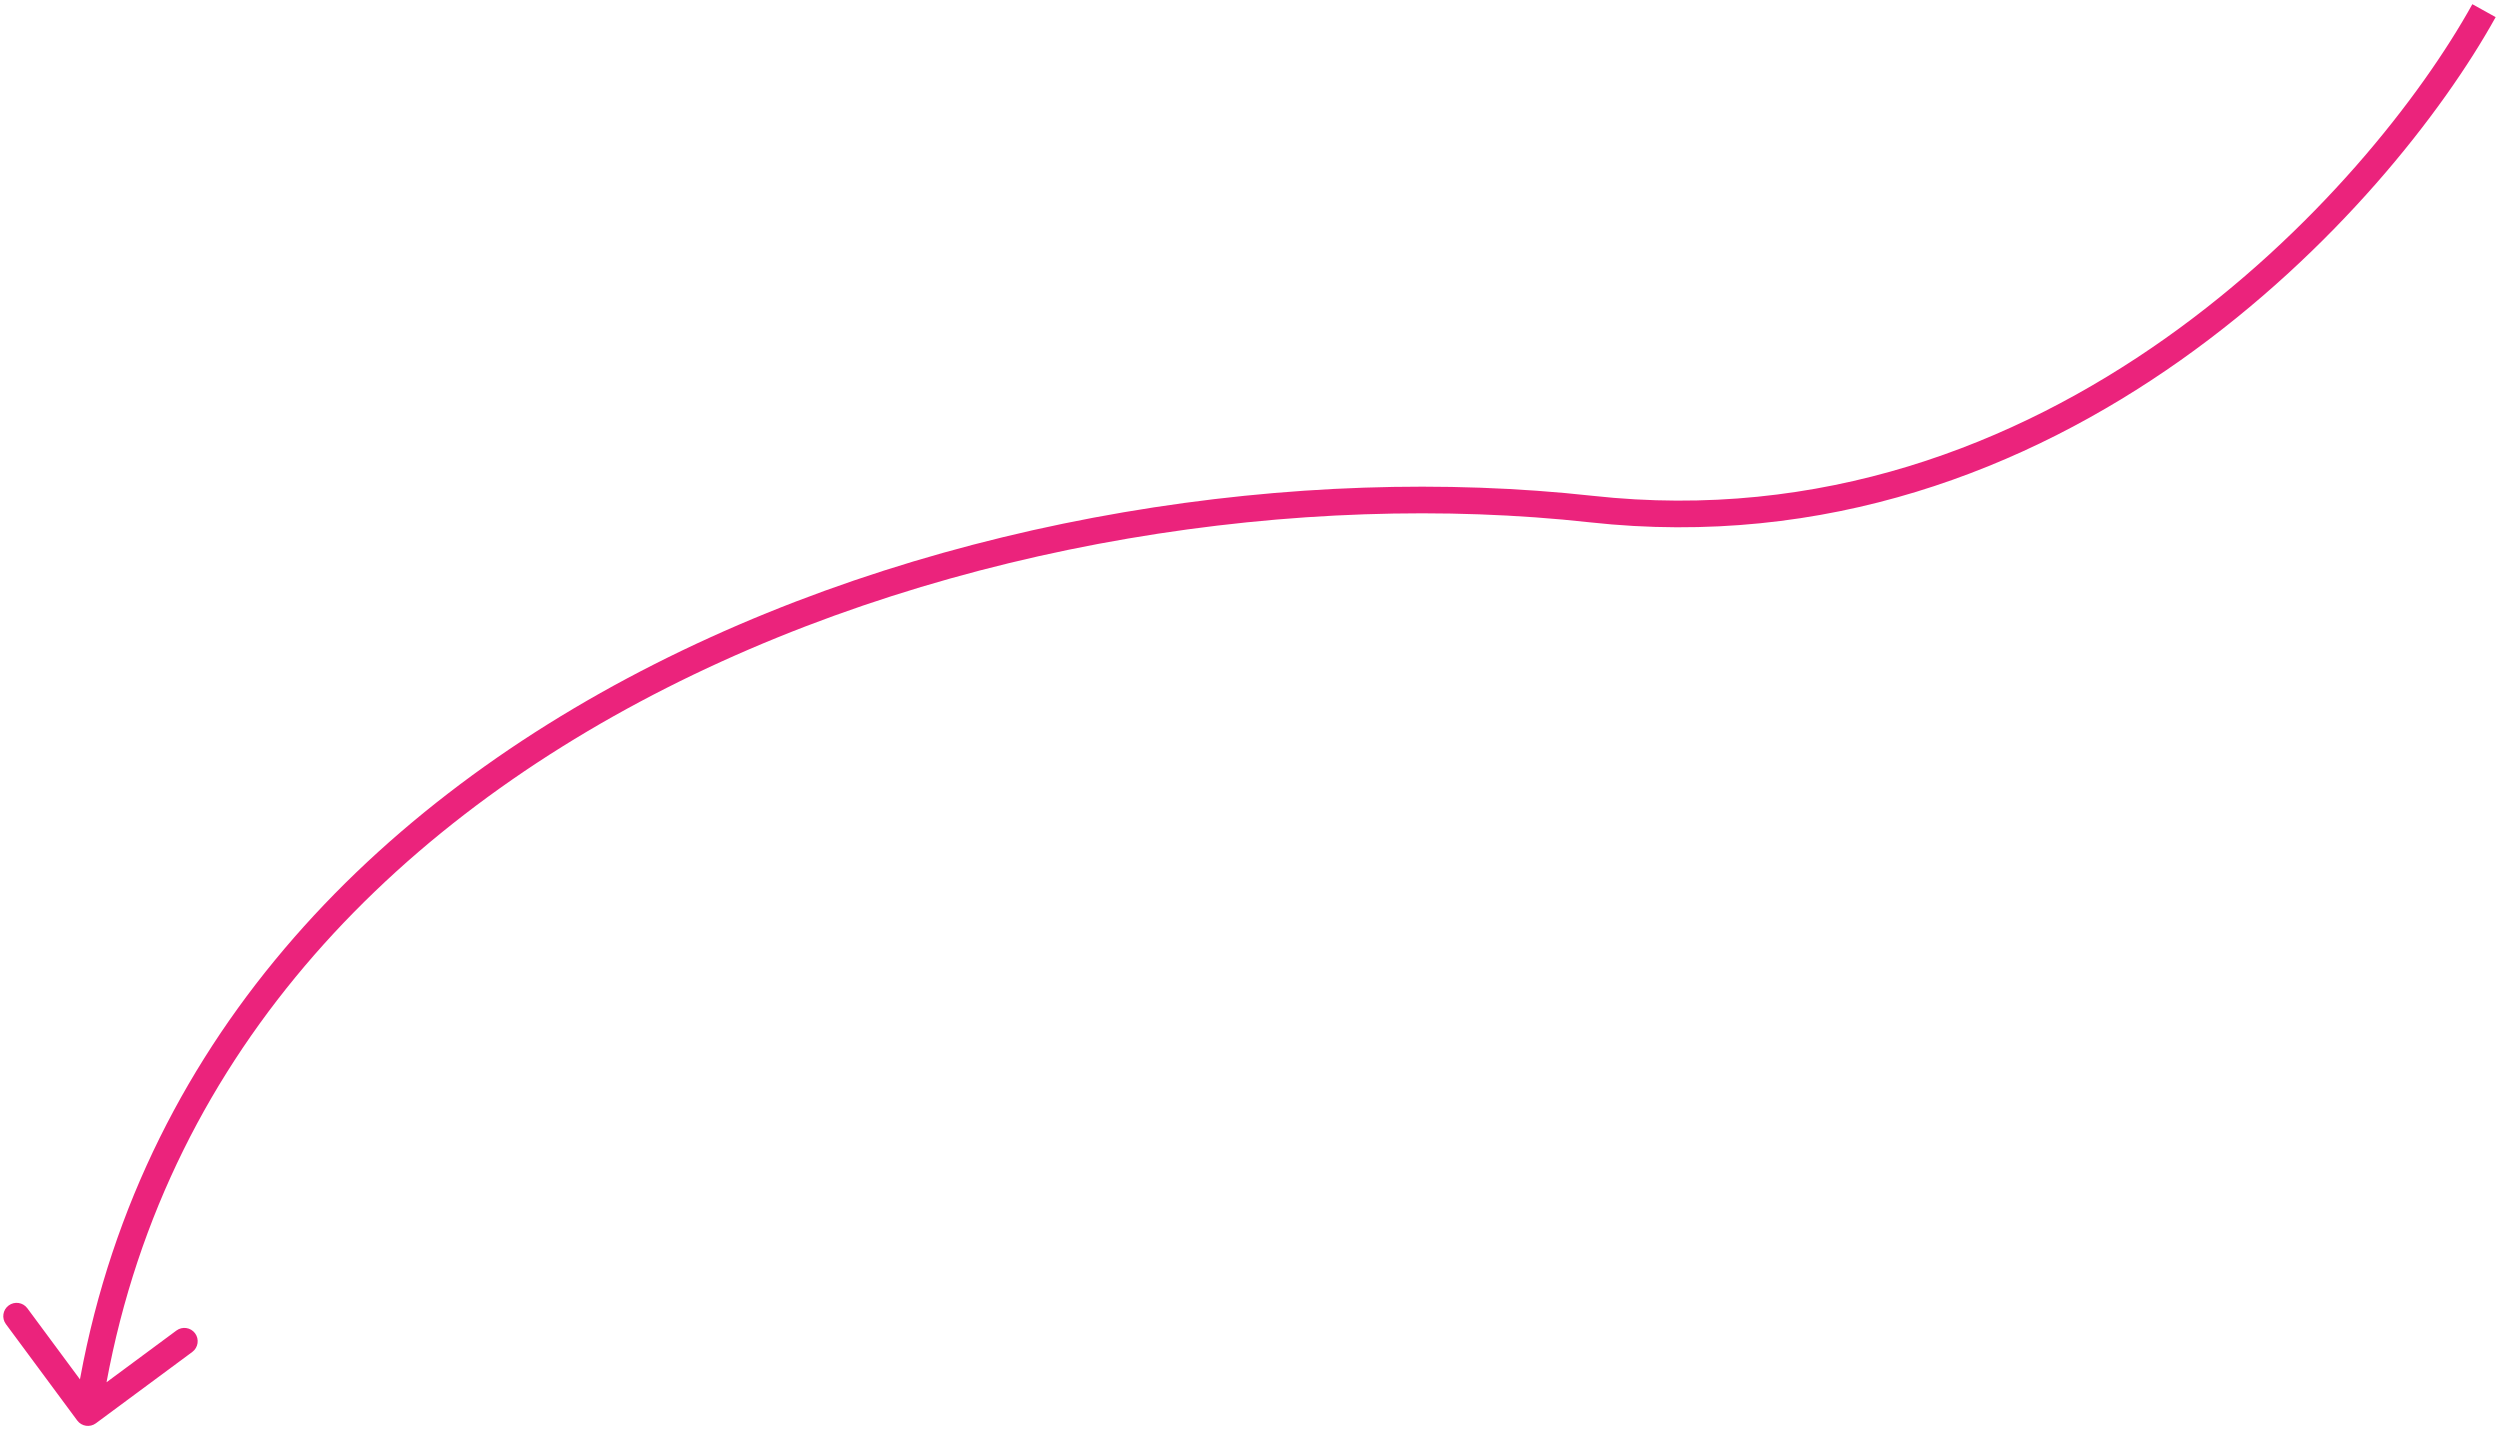 <?xml version="1.0" encoding="UTF-8"?> <svg xmlns="http://www.w3.org/2000/svg" width="469" height="268" viewBox="0 0 469 268" fill="none"><path d="M298.5 95.5L298.774 93.015L298.5 95.5ZM14.49 266.487C15.312 267.597 16.877 267.831 17.987 267.01L36.074 253.626C37.183 252.804 37.417 251.239 36.596 250.129C35.775 249.019 34.209 248.785 33.099 249.606L17.023 261.503L5.126 245.426C4.304 244.317 2.739 244.083 1.629 244.904C0.519 245.725 0.285 247.291 1.106 248.401L14.49 266.487ZM463.814 0.788C454.229 18.073 434.397 43.554 406.194 63.496C378.023 83.416 341.623 97.732 298.774 93.015L298.226 97.985C342.577 102.868 380.177 88.017 409.081 67.579C437.953 47.163 458.271 21.093 468.186 3.212L463.814 0.788ZM298.774 93.015C243.827 86.966 177.71 96.785 122.808 124.582C67.868 152.399 23.93 198.363 14.027 264.631L18.973 265.369C28.57 201.137 71.132 156.351 125.067 129.043C179.04 101.715 244.173 92.034 298.226 97.985L298.774 93.015Z" fill="#EB237C"></path></svg> 